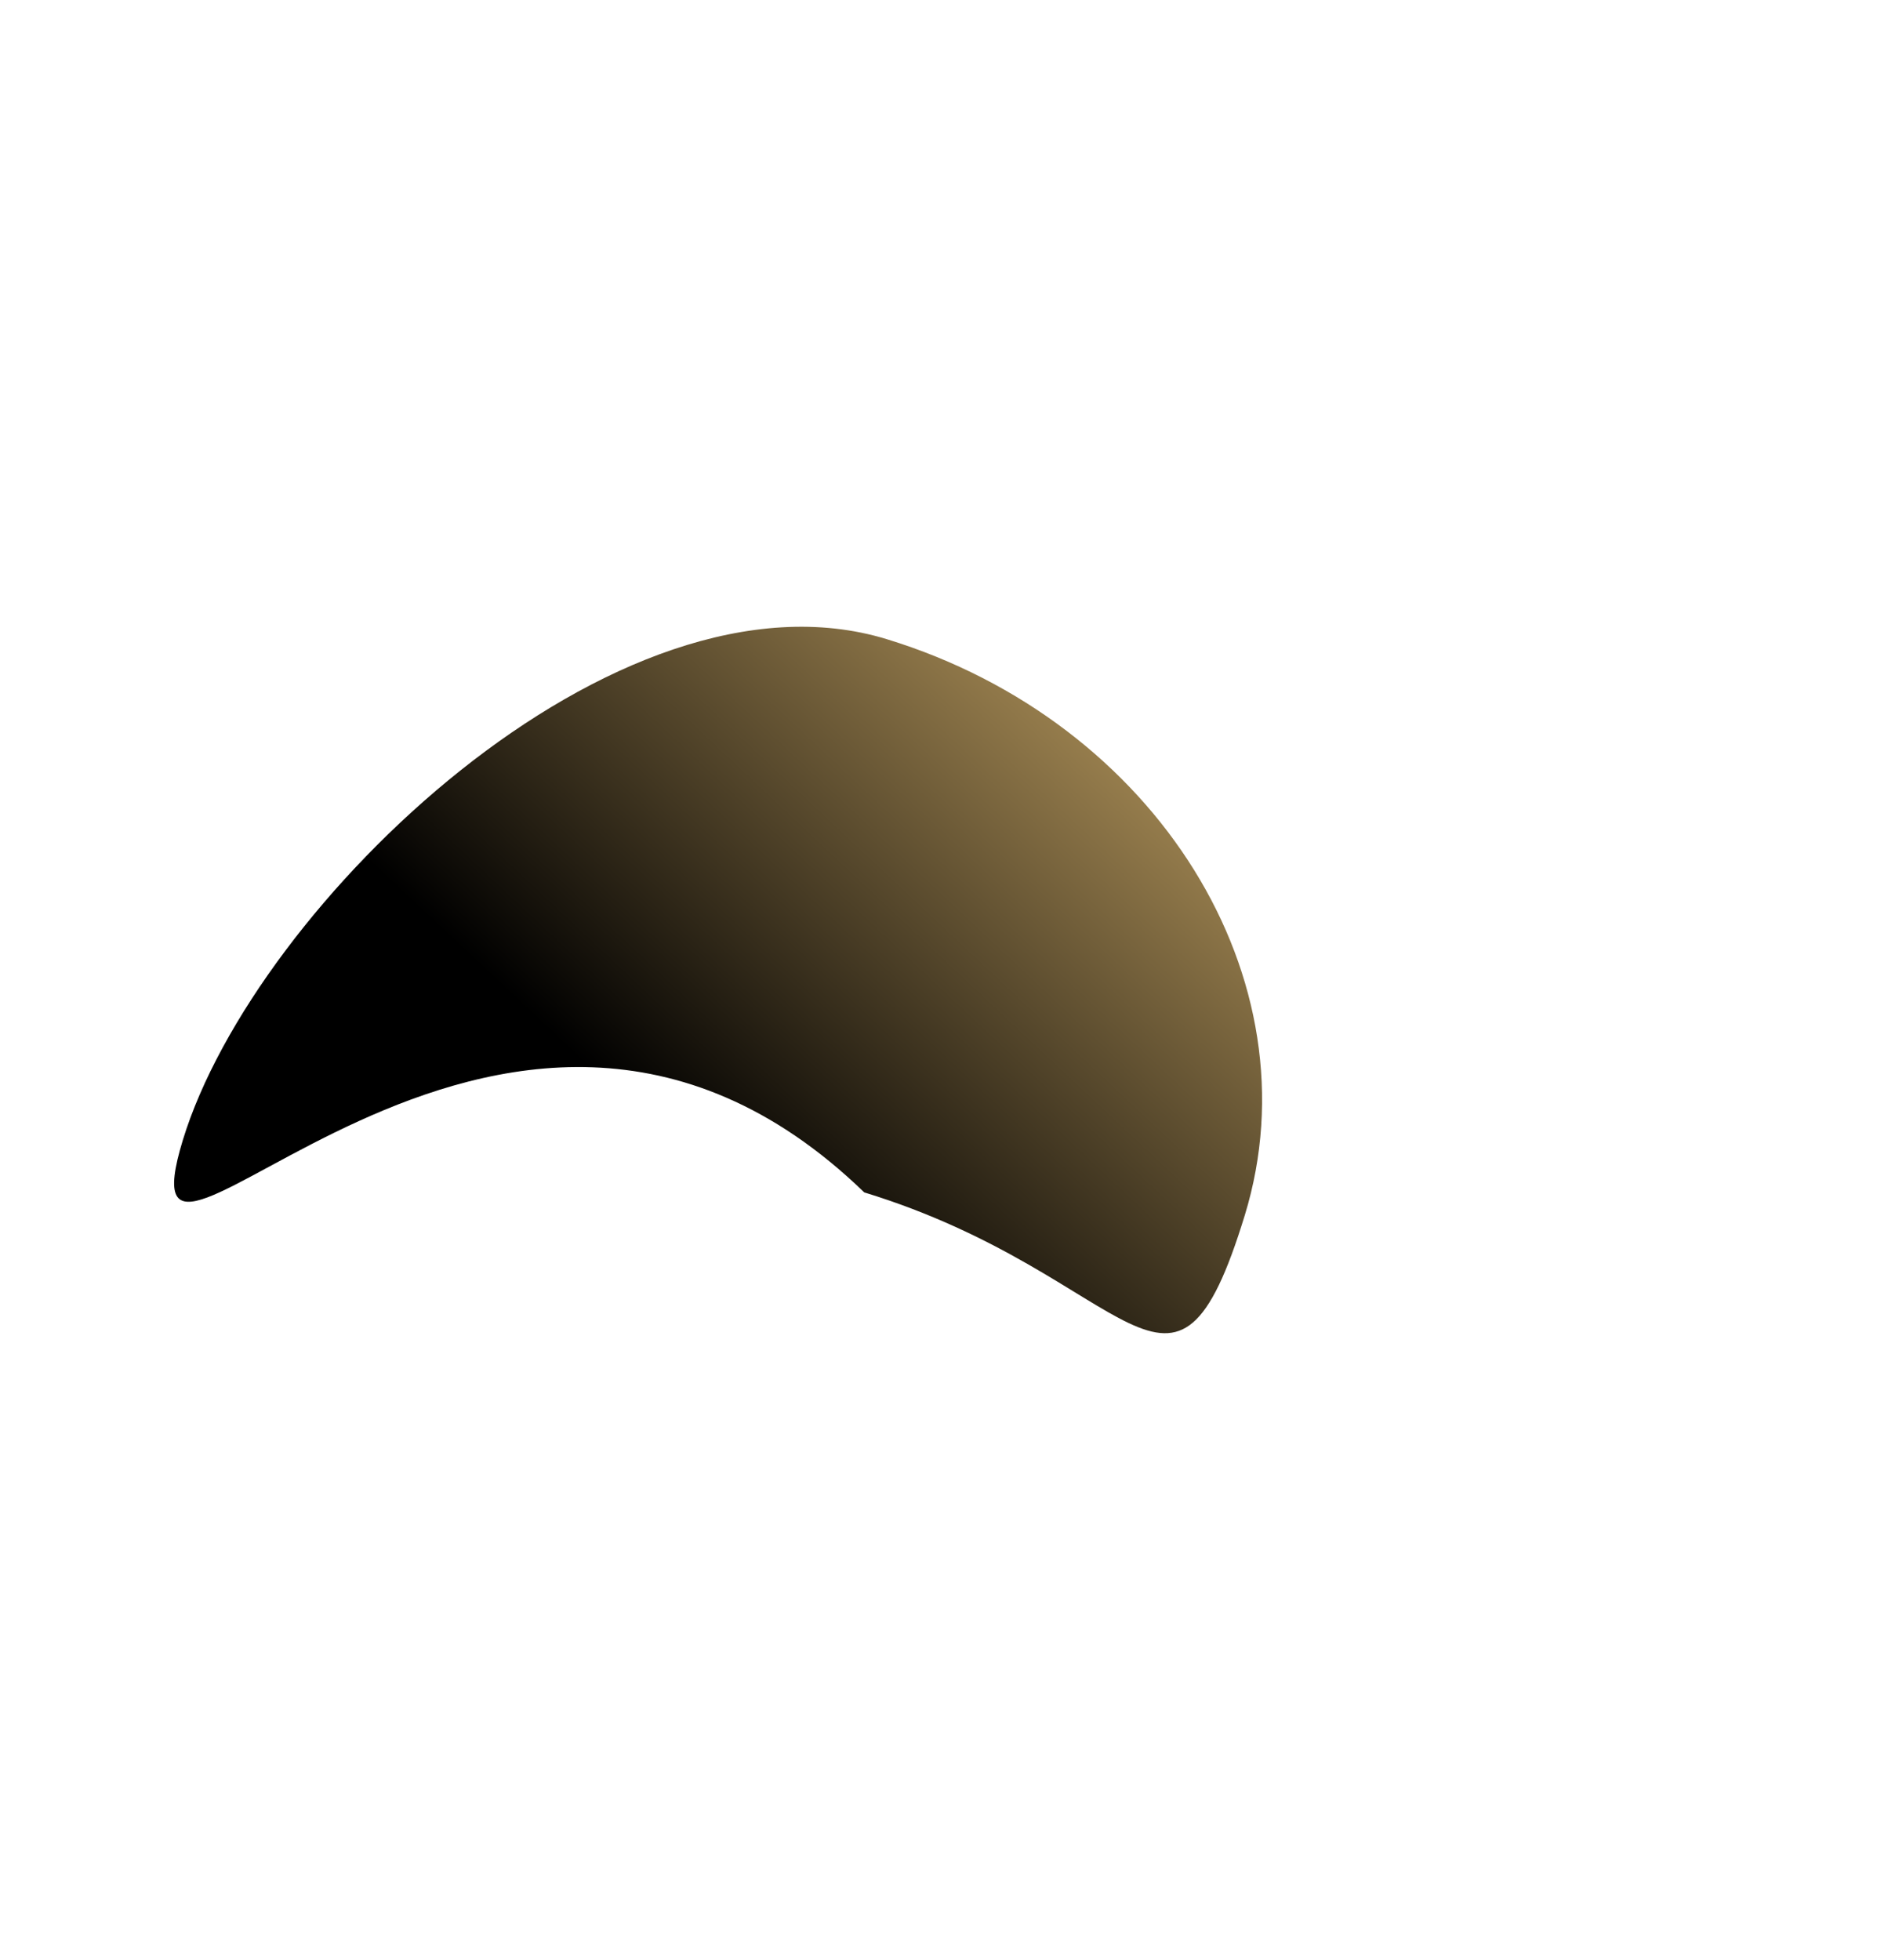 <?xml version="1.0" encoding="UTF-8"?> <svg xmlns="http://www.w3.org/2000/svg" width="1200" height="1253" viewBox="0 0 1200 1253" fill="none"><g filter="url(#filter0_f_434_14)"><path d="M552.536 762.157C725.031 814.978 749.748 927.208 795.835 776.706C841.922 626.203 739.448 461.376 566.953 408.555C394.457 355.733 163 578.135 116.914 728.638C70.827 879.141 317.553 534.894 552.536 762.157Z" fill="url(#paint0_linear_434_14)"></path></g><defs><filter id="filter0_f_434_14" x="-288.686" y="0.613" width="1495.56" height="1251.56" filterUnits="userSpaceOnUse" color-interpolation-filters="sRGB"><feFlood flood-opacity="0" result="BackgroundImageFix"></feFlood><feBlend mode="normal" in="SourceGraphic" in2="BackgroundImageFix" result="shape"></feBlend><feGaussianBlur stdDeviation="200" result="effect1_foregroundBlur_434_14"></feGaussianBlur></filter><linearGradient id="paint0_linear_434_14" x1="361.556" y1="668.791" x2="653.338" y2="357.696" gradientUnits="userSpaceOnUse"><stop></stop><stop offset="1" stop-color="#AD9058"></stop></linearGradient></defs></svg> 